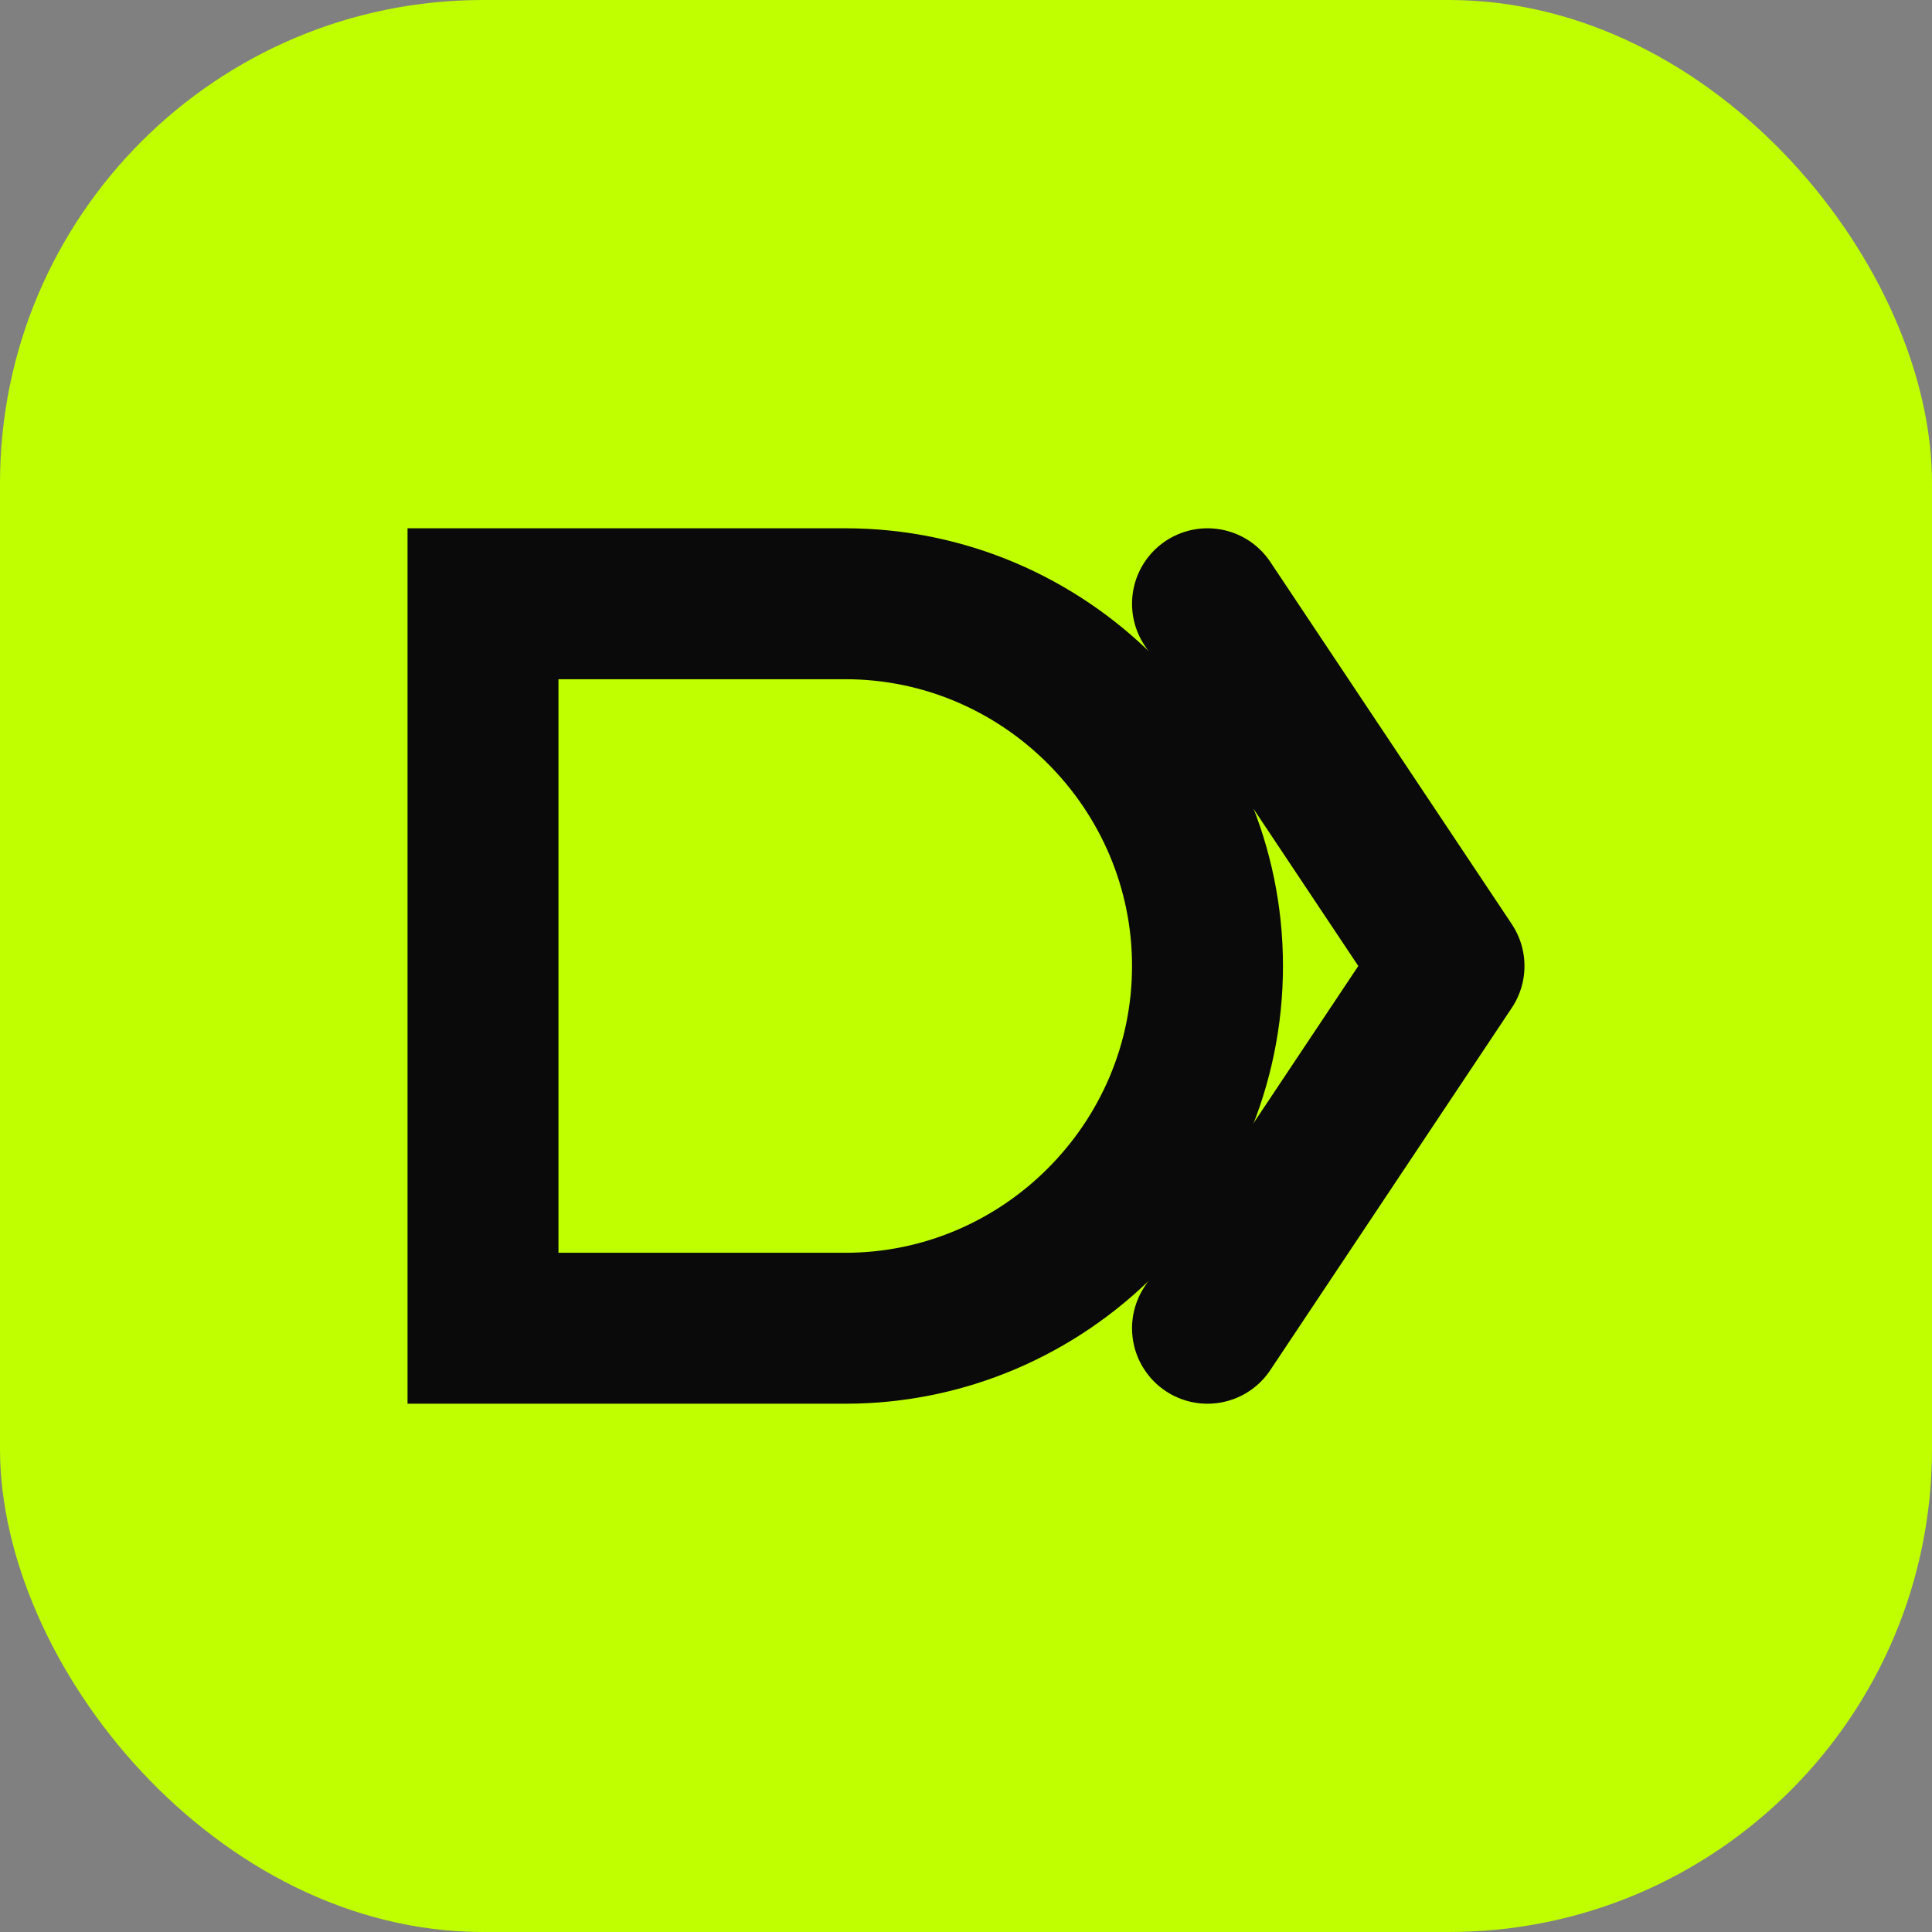 <svg width="32" height="32" viewBox="0 0 32 32" fill="none" xmlns="http://www.w3.org/2000/svg">
  <rect x="0" y="0" width="32" height="32" fill="#808080" stroke="none"/>
  <rect width="32" height="32" rx="8" fill="#BFFF00"/>
  <path d="M8 10h6c3.3 0 6 2.7 6 6s-2.7 6-6 6H8V10z" stroke="#0a0a0a" stroke-width="2.5" fill="none"/>
  <path d="M20 10l4 6-4 6" stroke="#0a0a0a" stroke-width="2.5" stroke-linecap="round" stroke-linejoin="round" fill="none"/>
</svg>
